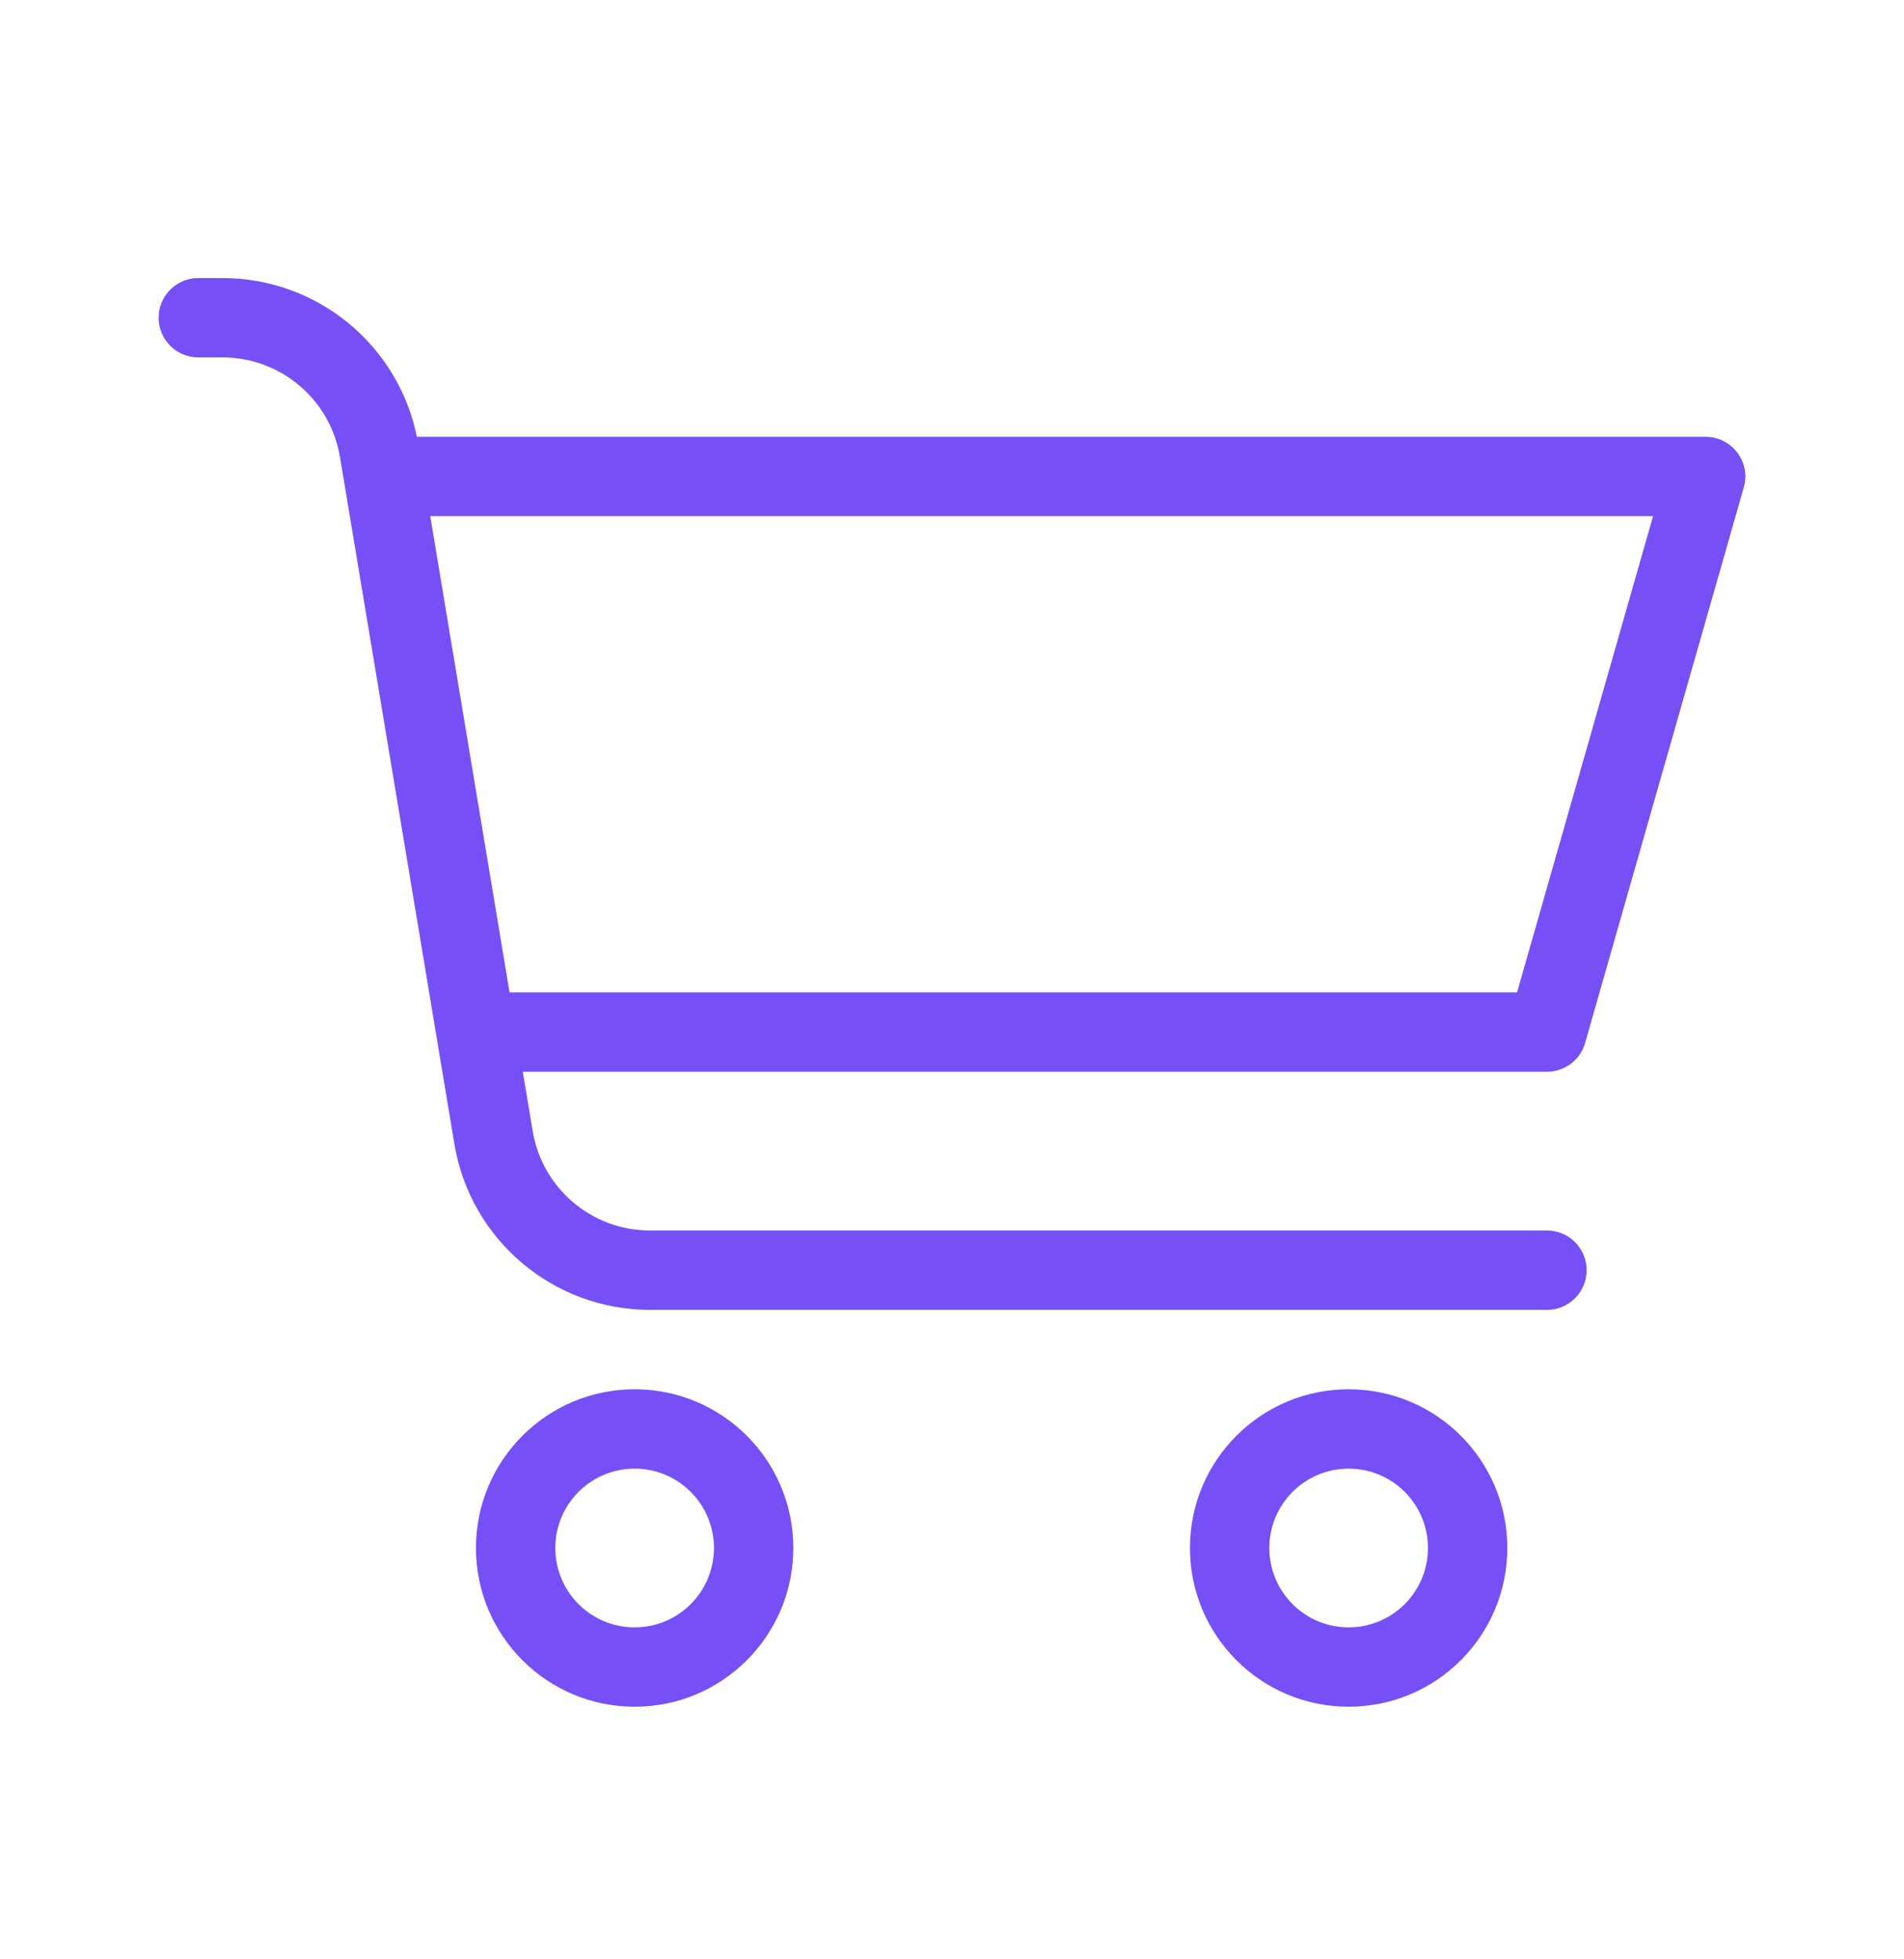<svg width="35" height="36" viewBox="0 0 35 36" fill="none" xmlns="http://www.w3.org/2000/svg">
<path d="M8.032 19.097C8.031 19.088 8.029 19.08 8.028 19.071L6.249 8.395C6.073 7.34 5.16 6.567 4.091 6.567H3.645C3.242 6.567 2.916 6.241 2.916 5.838C2.916 5.435 3.242 5.109 3.645 5.109H4.091C5.829 5.109 7.319 6.334 7.663 8.026H31.354C31.838 8.026 32.188 8.489 32.055 8.955L29.138 19.163C29.049 19.477 28.762 19.692 28.437 19.692H9.61L9.792 20.781C9.967 21.836 10.88 22.609 11.949 22.609H28.437C28.84 22.609 29.166 22.936 29.166 23.338C29.166 23.741 28.84 24.067 28.437 24.067H11.949C10.167 24.067 8.646 22.779 8.353 21.021L8.032 19.097ZM7.909 9.484L9.367 18.234H27.887L30.387 9.484H7.909ZM11.666 31.359C10.055 31.359 8.749 30.053 8.749 28.442C8.749 26.831 10.055 25.526 11.666 25.526C13.277 25.526 14.583 26.831 14.583 28.442C14.583 30.053 13.277 31.359 11.666 31.359ZM11.666 29.901C12.471 29.901 13.124 29.248 13.124 28.442C13.124 27.637 12.471 26.984 11.666 26.984C10.861 26.984 10.208 27.637 10.208 28.442C10.208 29.248 10.861 29.901 11.666 29.901ZM24.791 31.359C23.18 31.359 21.874 30.053 21.874 28.442C21.874 26.831 23.18 25.526 24.791 25.526C26.402 25.526 27.708 26.831 27.708 28.442C27.708 30.053 26.402 31.359 24.791 31.359ZM24.791 29.901C25.596 29.901 26.249 29.248 26.249 28.442C26.249 27.637 25.596 26.984 24.791 26.984C23.986 26.984 23.333 27.637 23.333 28.442C23.333 29.248 23.986 29.901 24.791 29.901Z" fill="#7650F5"/>
</svg>
